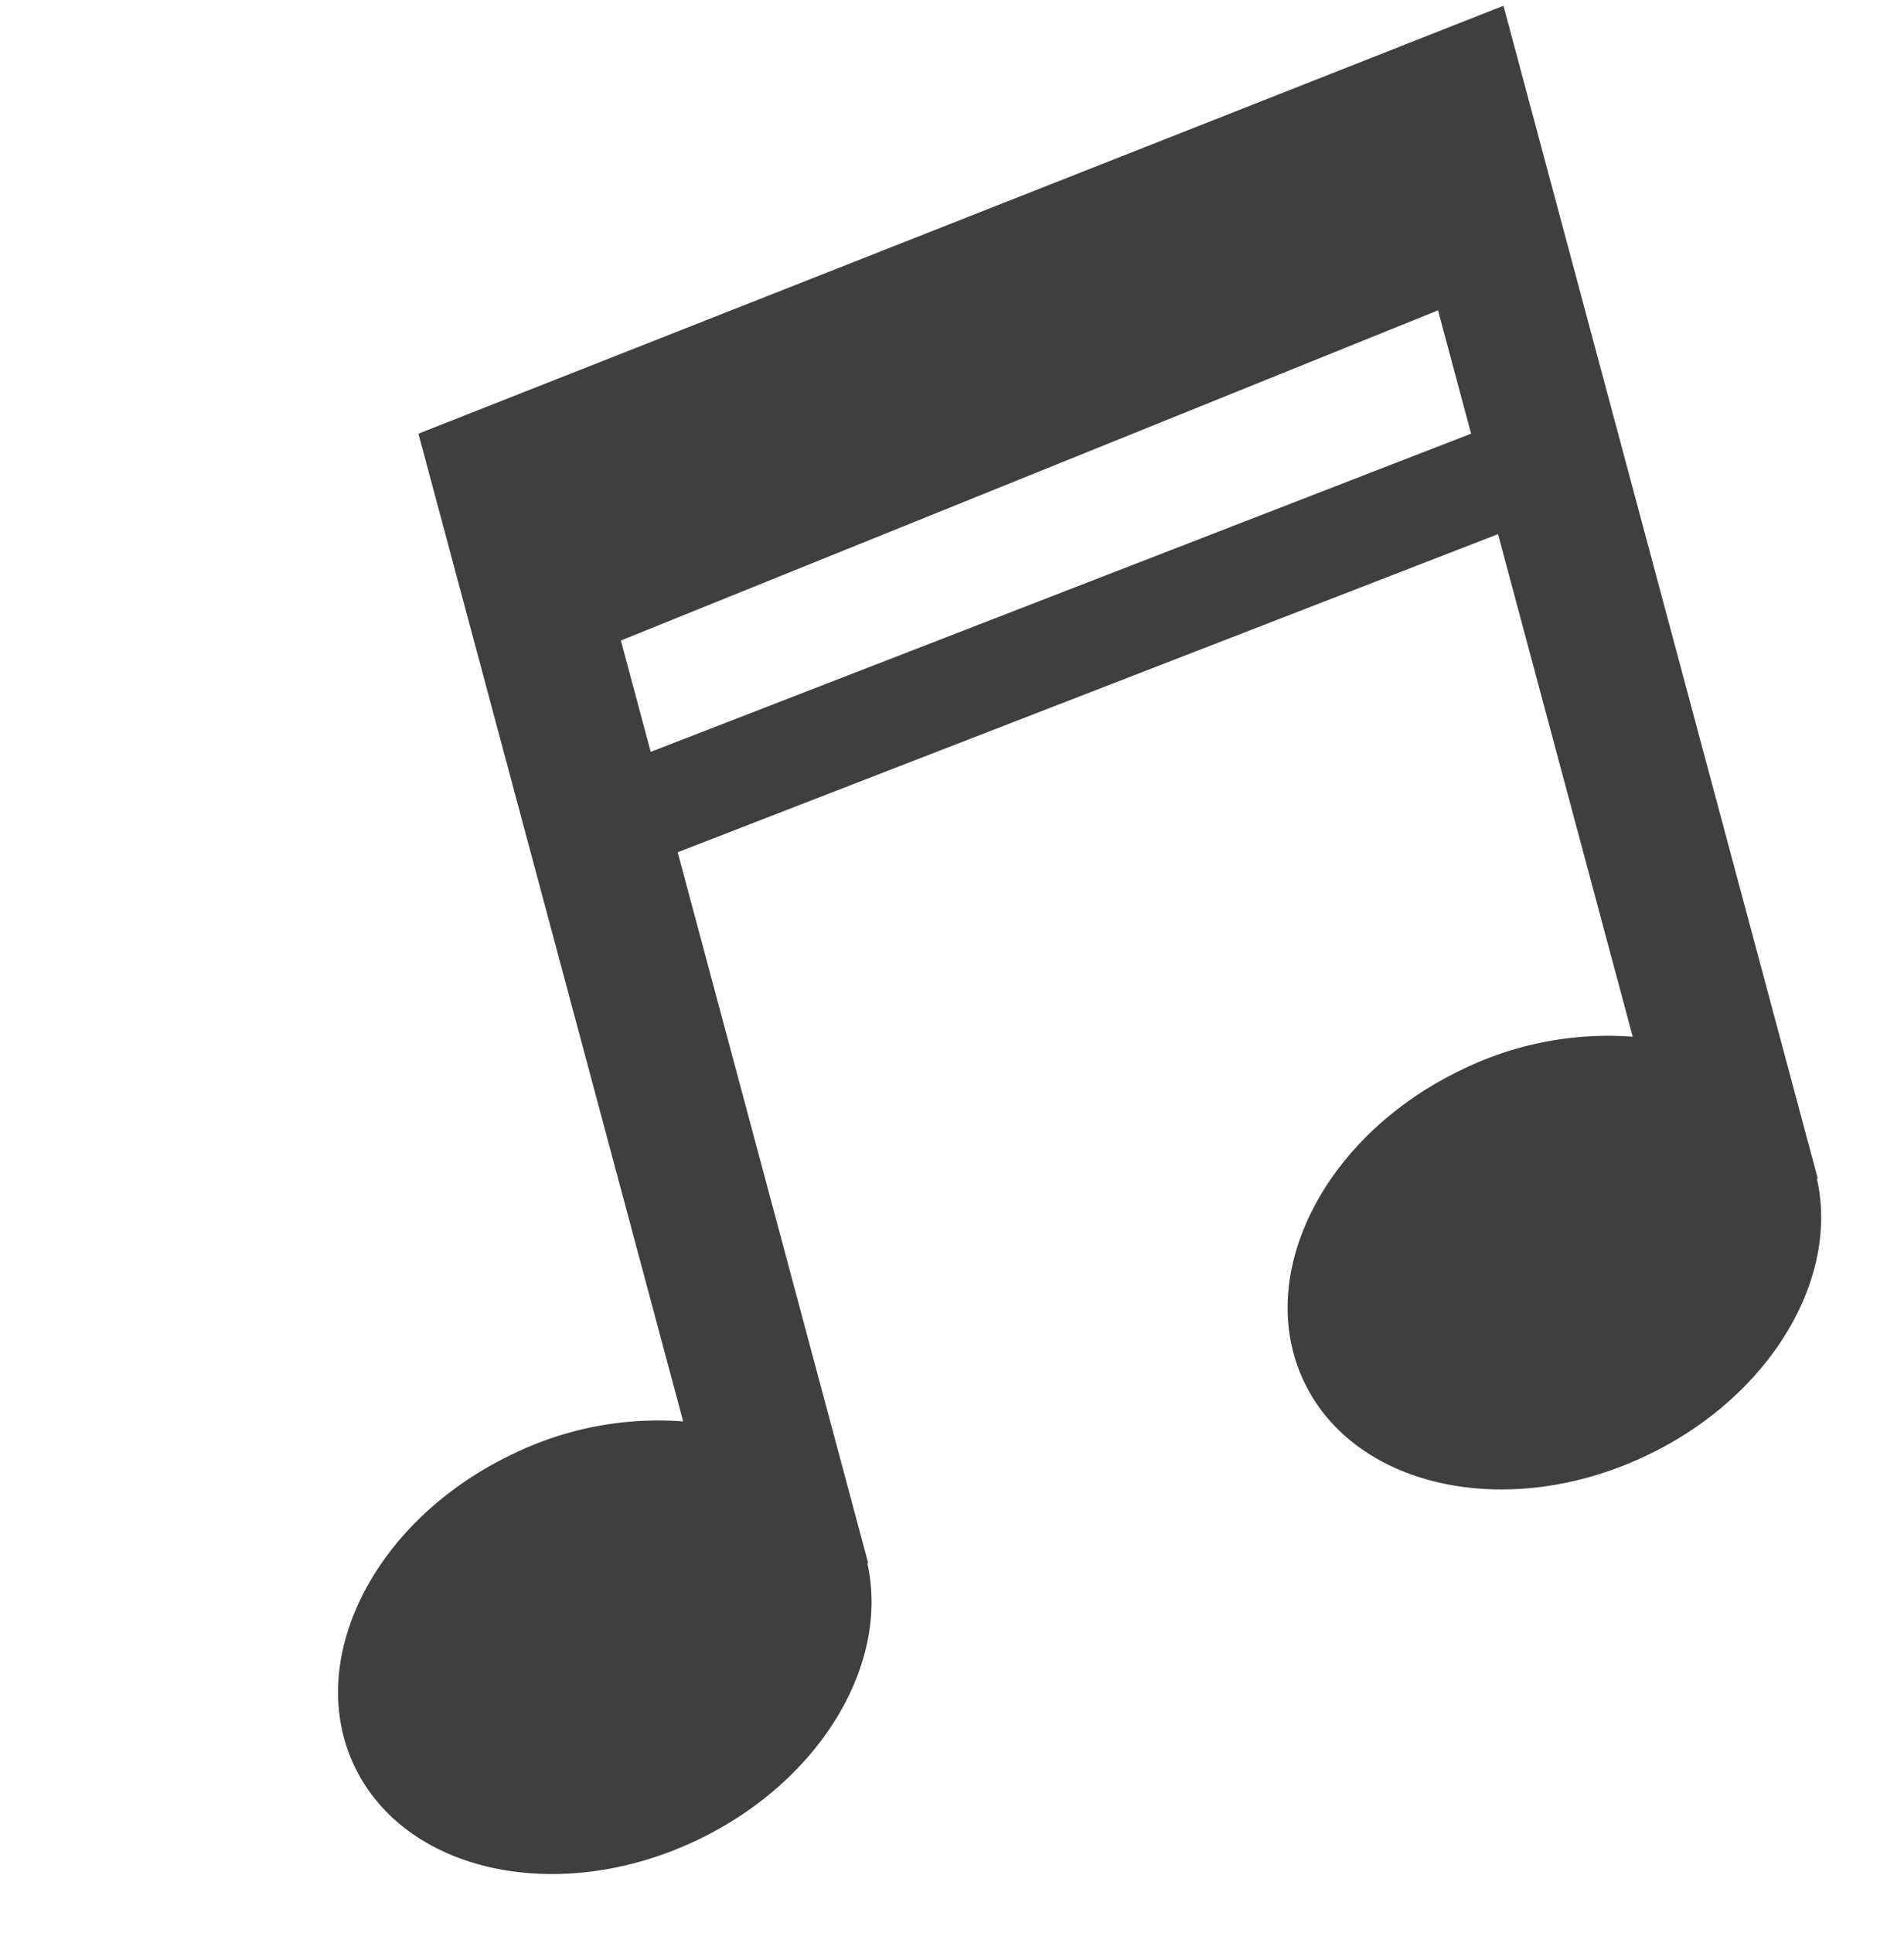 <svg xmlns="http://www.w3.org/2000/svg" width="67" height="68"><defs><clipPath id="a"><path data-name="長方形 816" transform="translate(1714 1385)" fill="#cc5656" opacity=".333" d="M0 0h67v68H0z"/></clipPath></defs><g data-name="マスクグループ 56" transform="translate(-1714 -1385)" clip-path="url(#a)"><path data-name="パス 2934" d="m1728.724 1400.254 9.316 34.743a11.701 11.701 0 0 0-6.057 1.178c-4.86 2.338-7.31 7.271-5.483 11.004s7.24 4.86 12.093 2.517c4.308-2.082 6.718-6.196 5.927-9.711l.03-.008-6.703-25 28.867-11.189 4.74 17.678a11.708 11.708 0 0 0-6.055 1.18c-4.86 2.339-7.308 7.27-5.487 11.005s7.24 4.86 12.093 2.516c4.31-2.079 6.725-6.198 5.93-9.708l.03-.008-11.06-41.249Zm37.042 0-28.868 11.192-1.05-3.917 28.755-11.613Z" fill="#3f3f3f"/></g></svg>